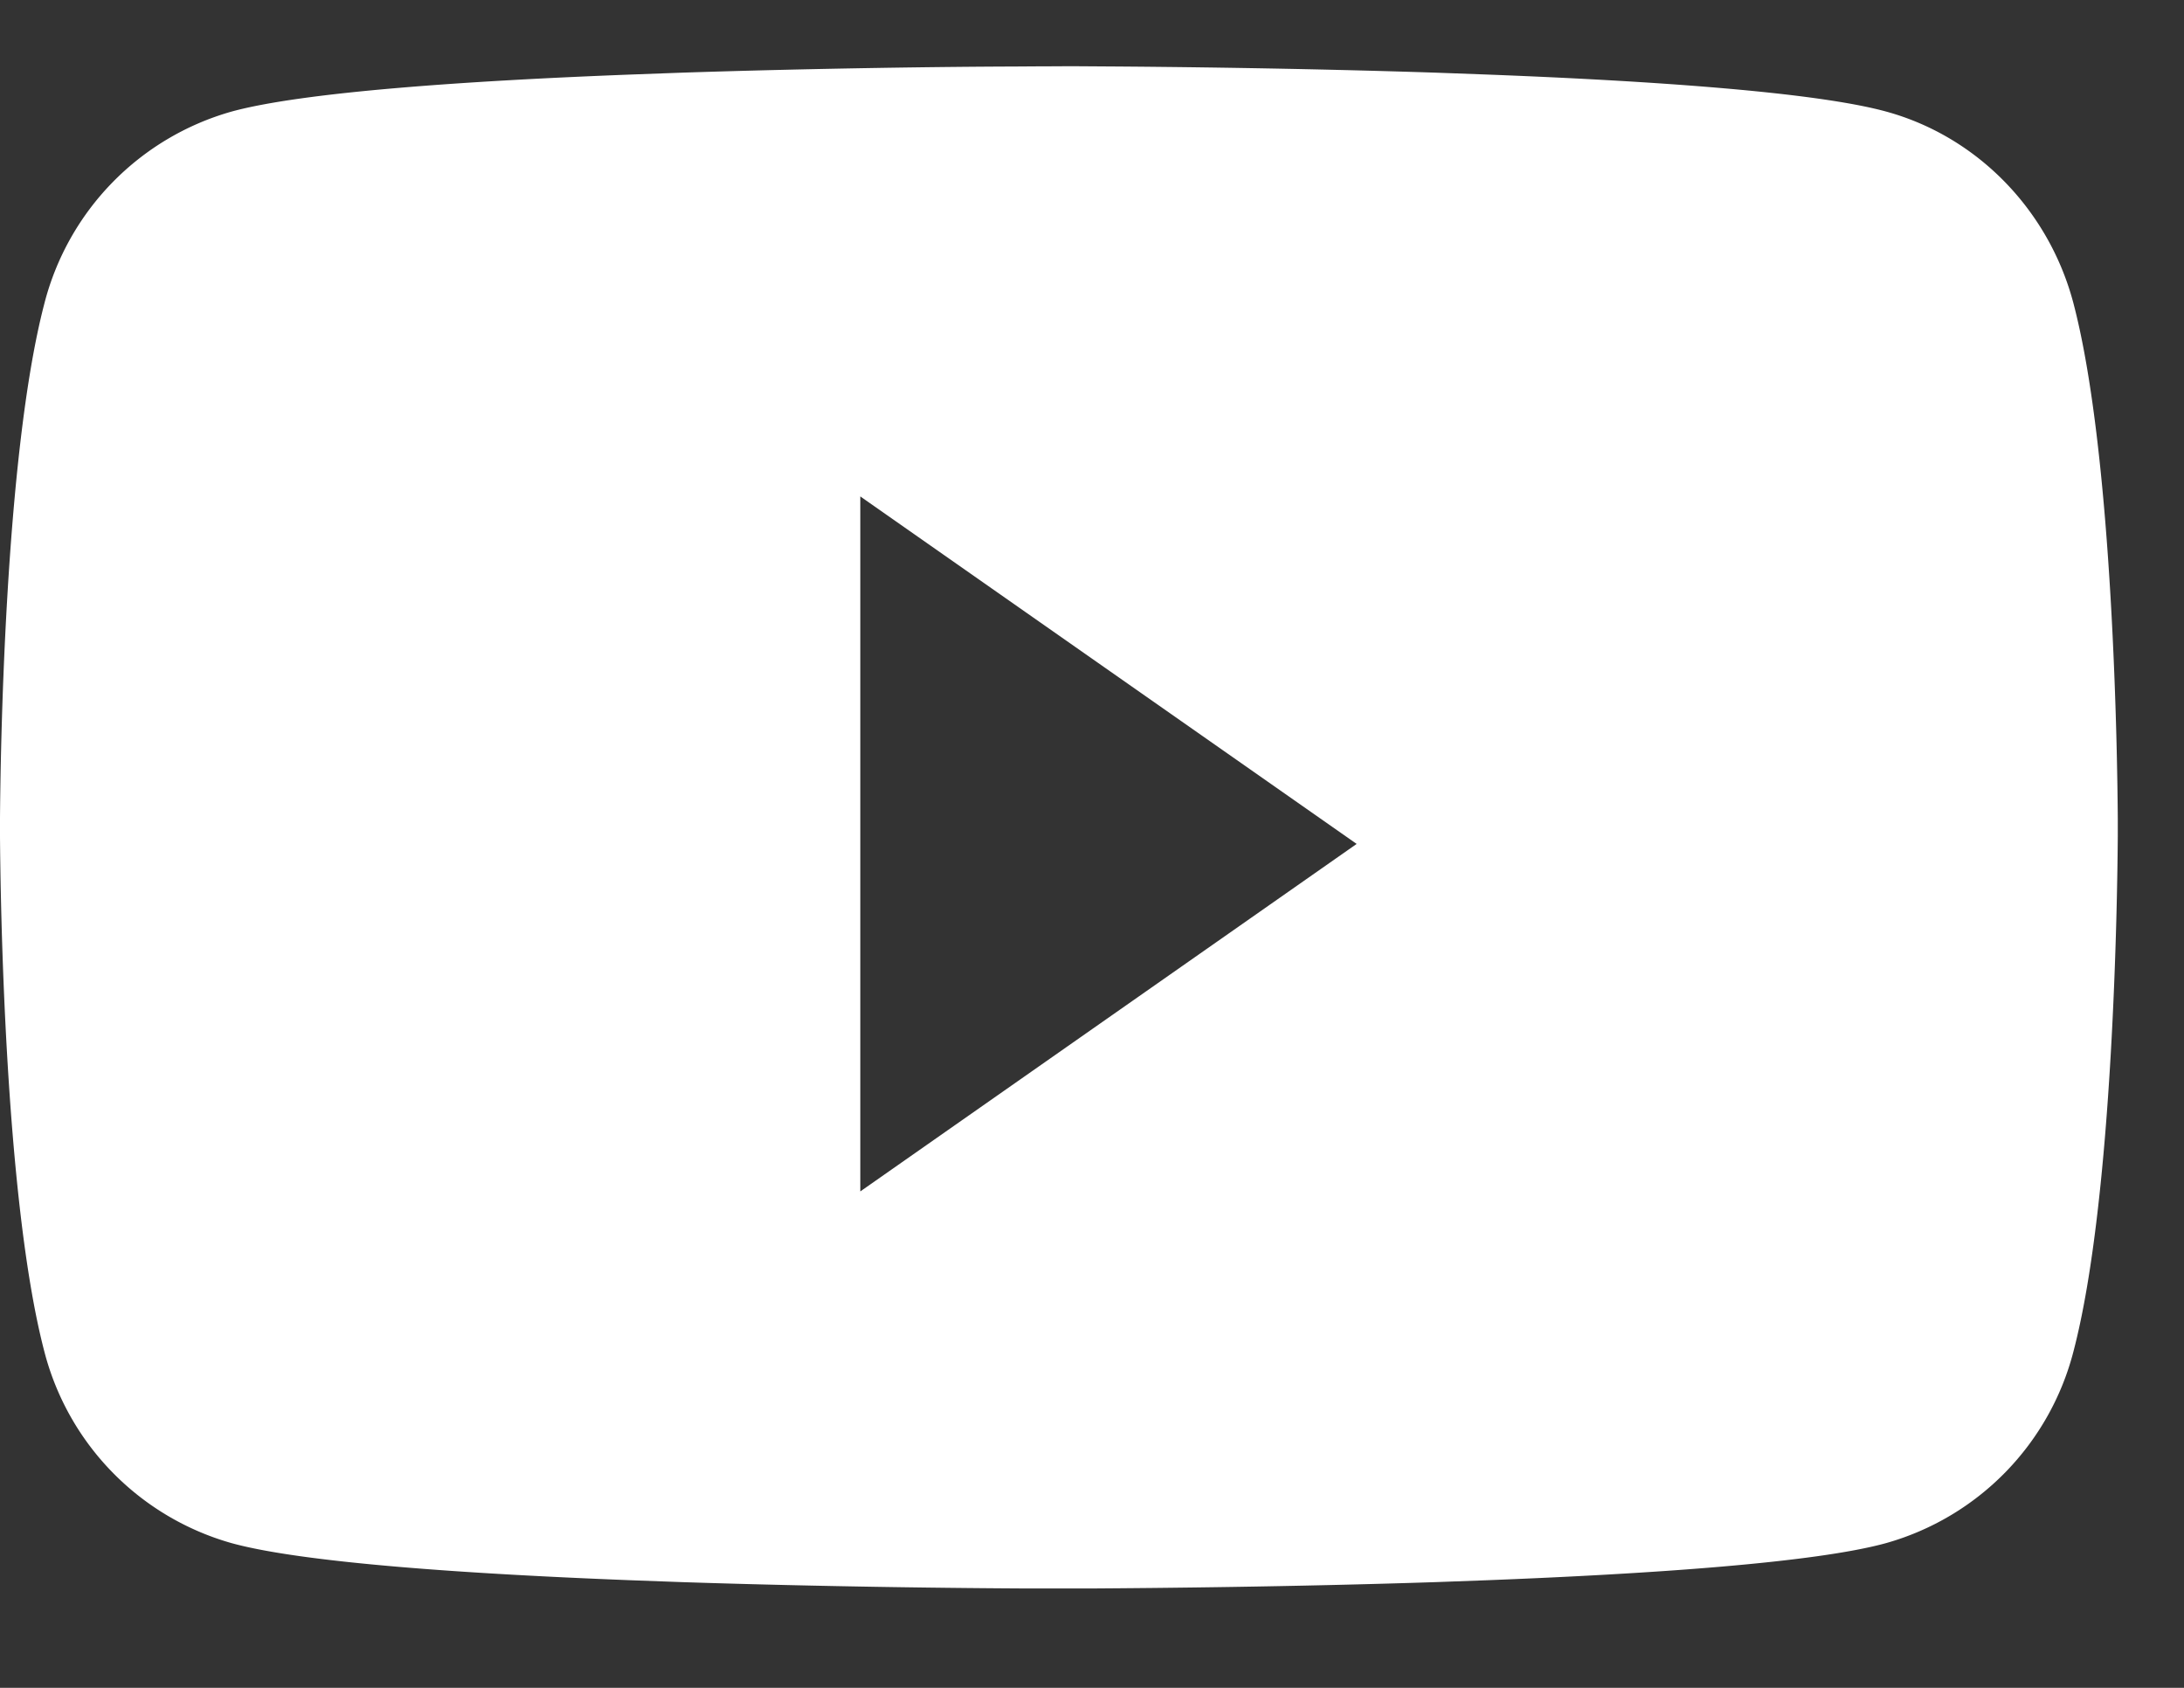 <svg width="22" height="17" xmlns="http://www.w3.org/2000/svg"><rect width="100%" height="100%" fill="#333333" stroke="none"/><path d="M10.756.667h.067l.303.002c.665.004 1.965.018 3.341.063l.518.019c1.646.063 3.298.176 4.016.373.918.252 1.641.995 1.887 1.937.404 1.548.441 4.62.445 5.183v.179c-.004.562-.041 3.634-.445 5.183A2.709 2.709 0 0 1 19 15.542c-.718.198-2.37.31-4.016.374l-.518.019c-1.462.048-2.839.06-3.458.064h-.685c-.619-.003-1.996-.016-3.458-.064l-.518-.019c-1.646-.064-3.298-.176-4.016-.374a2.709 2.709 0 0 1-1.886-1.936C.042 12.057.004 8.986 0 8.423v-.18c.004-.562.042-3.634.446-5.182a2.708 2.708 0 0 1 1.886-1.937C3.05.927 4.702.814 6.348.751l.518-.019C8.242.687 9.543.672 10.207.67l.303-.002h.067zM8.666 5v7l5-3.5-5-3.5z" fill="#FFF"/></svg>